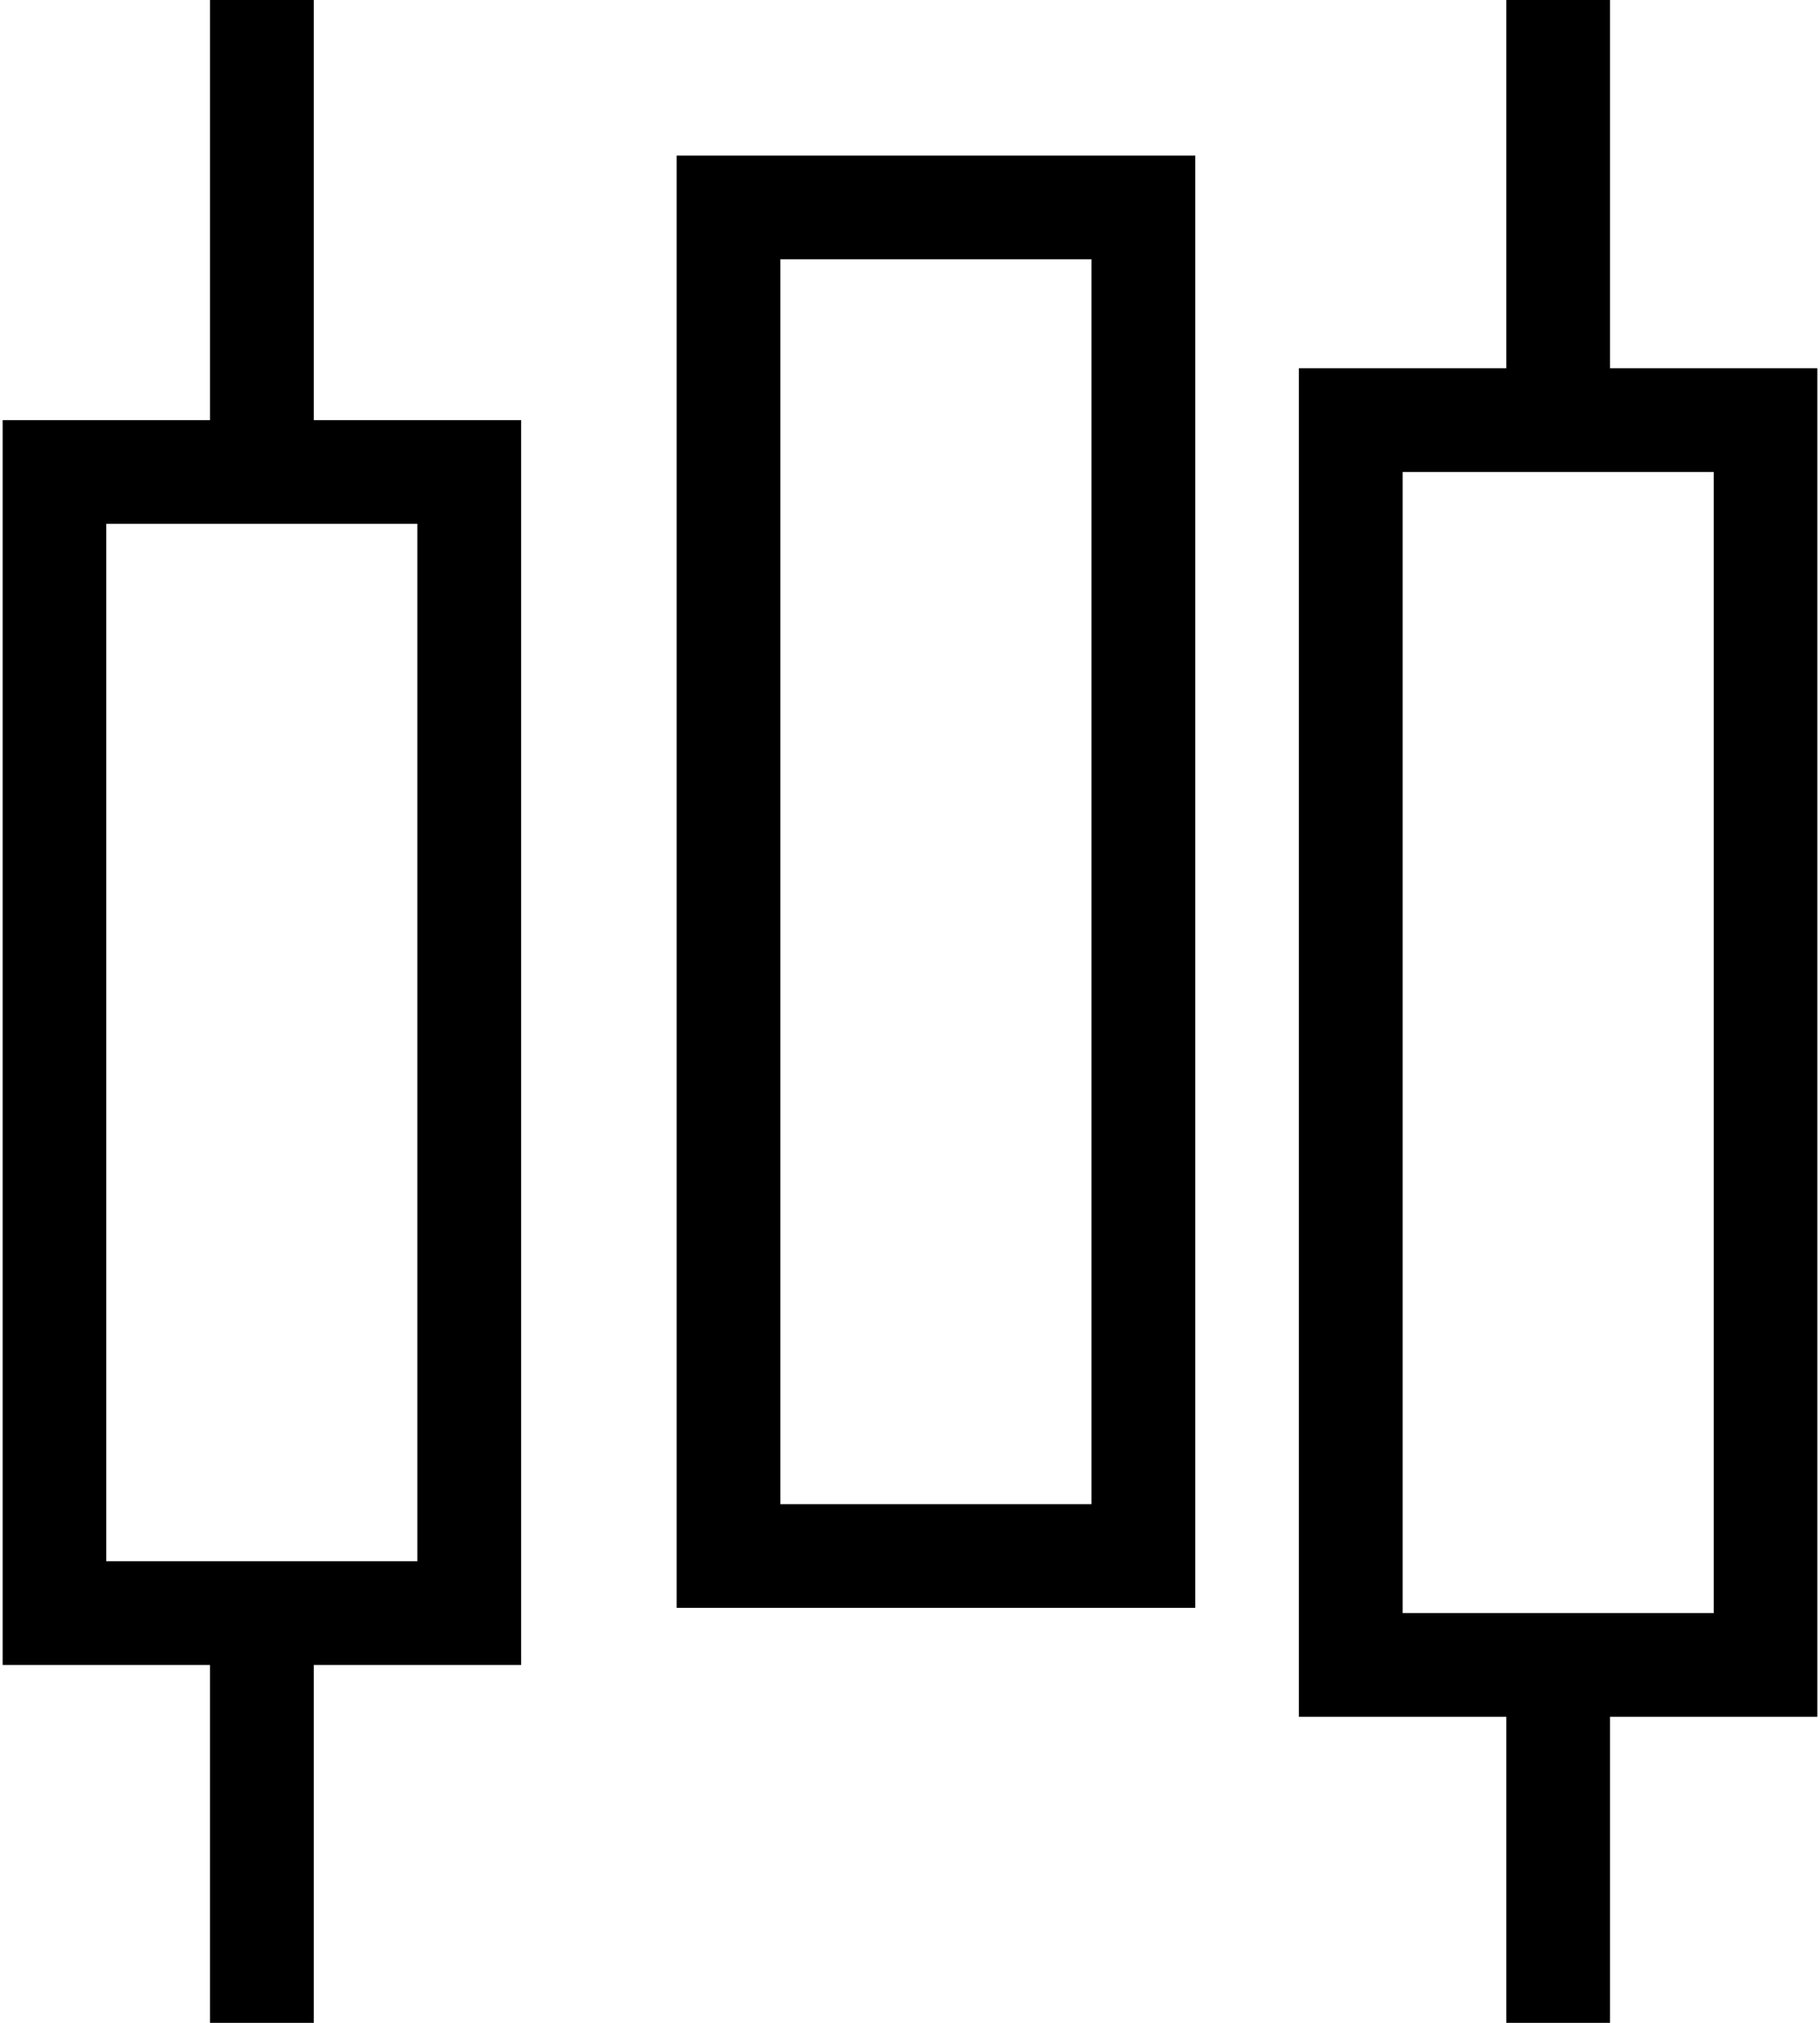 <svg width="18" height="20" viewBox="0 0 18 20" fill="none" xmlns="http://www.w3.org/2000/svg">
<g clip-path="url(#clip0_2056_71086)">
<path d="M5.154 16.462H0.026V4.154H5.154V16.462ZM1.051 15.436H4.128V5.179H1.051V15.436Z" fill="black"/>
<path d="M3.103 0H2.077V4.615H3.103V0Z" fill="black"/>
<path d="M3.103 15.898H2.077V20H3.103V15.898Z" fill="black"/>
<path d="M17.974 16.974H12.846V3.641H17.974V16.974ZM13.872 15.949H16.949V4.667H13.872V15.949Z" fill="black"/>
<path d="M15.923 16.41H14.898V20H15.923V16.41Z" fill="black"/>
<path d="M11.821 15.897H6.692V1.538H11.821V15.897ZM7.718 14.872H10.795V2.564H7.718V14.872Z" fill="black"/>
<path d="M15.923 0H14.898V4.103H15.923V0Z" fill="black"/>
</g>
<defs>
<clipPath id="clip0_2056_71086">
<rect width="17.949" height="20" fill="white" transform="translate(0.026)"/>
</clipPath>
</defs>
</svg>
